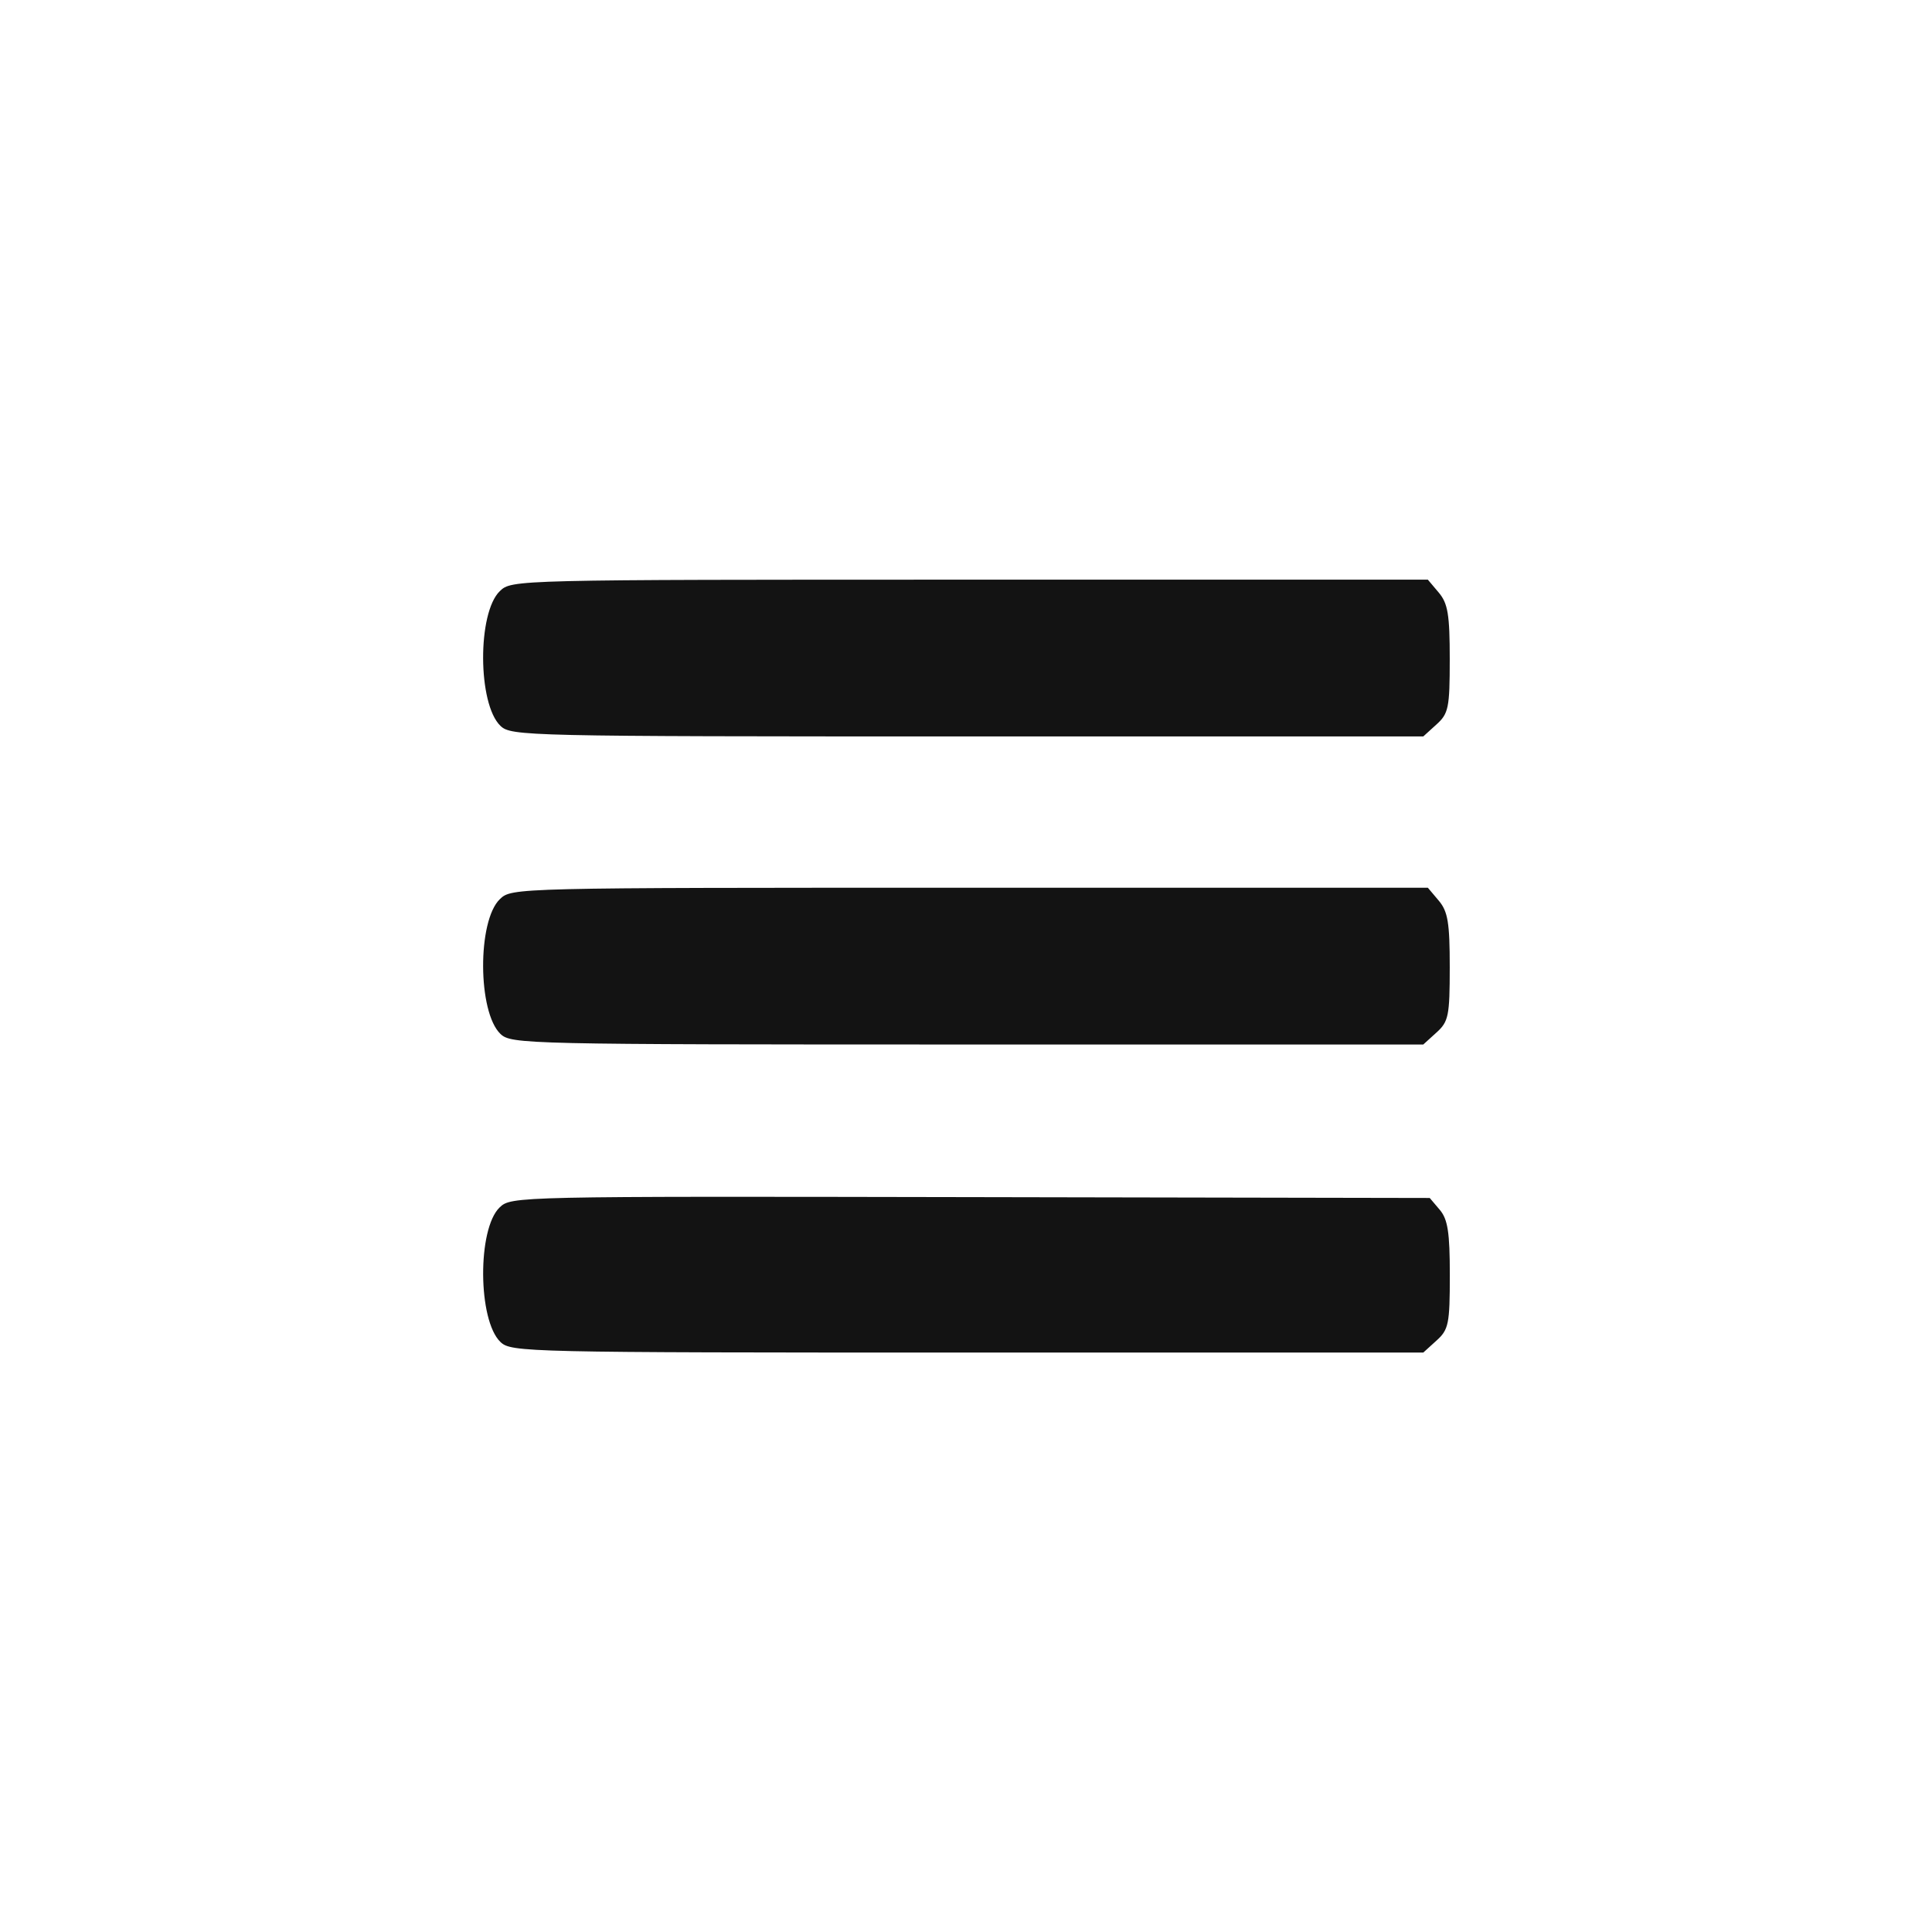 <?xml version="1.0" encoding="UTF-8" standalone="no"?>
<svg
   xmlns:dc="http://purl.org/dc/elements/1.1/"
   xmlns:cc="http://creativecommons.org/ns#"
   xmlns:rdf="http://www.w3.org/1999/02/22-rdf-syntax-ns#"
   xmlns:svg="http://www.w3.org/2000/svg"
   xmlns="http://www.w3.org/2000/svg"
   xmlns:sodipodi="http://sodipodi.sourceforge.net/DTD/sodipodi-0.dtd"
   xmlns:inkscape="http://www.inkscape.org/namespaces/inkscape"
   width="60"
   height="60"
   viewBox="0 0 15.875 15.875"
   version="1.1"
   id="svg8"
   sodipodi:docname="bars.svg"
   inkscape:version="1.0.2 (e86c8708, 2021-01-15)">
  <sodipodi:namedview
     pagecolor="#ffffff"
     bordercolor="#666666"
     borderopacity="1"
     objecttolerance="10"
     gridtolerance="10"
     guidetolerance="10"
     inkscape:pageopacity="0"
     inkscape:pageshadow="2"
     inkscape:window-width="1279"
     inkscape:window-height="673"
     id="namedview15"
     showgrid="false"
     inkscape:zoom="6.0476371"
     inkscape:cx="-11.496246"
     inkscape:cy="31.442875"
     inkscape:window-x="0"
     inkscape:window-y="25"
     inkscape:window-maximized="0"
     inkscape:current-layer="layer1"
     inkscape:document-rotation="0" />
  <defs
     id="defs2" />
  <g
     id="layer1"
     style="fill:#000000;stroke-width:1.733"
     transform="matrix(0.616,0,0,0.541,3.074,3.746)">
    <path
       style="fill:#131313;stroke-width:1.733;fill-opacity:1"
       d="M 1.685,13.458 C 1.383,13.128 1.376,11.742 1.674,11.415 1.828,11.246 1.882,11.245 7.955,11.258 l 6.126,0.013 0.134,0.18 c 0.107,0.144 0.134,0.343 0.134,0.992 0,0.74 -0.016,0.828 -0.177,0.993 L 13.995,13.619 H 7.914 c -5.904,0 -6.086,-0.005 -6.229,-0.161 z m 0,-4.679 C 1.381,8.447 1.376,7.063 1.677,6.733 1.835,6.559 1.857,6.559 7.946,6.559 h 6.11 l 0.146,0.197 c 0.121,0.164 0.146,0.334 0.146,1.009 0,0.74 -0.016,0.828 -0.177,0.993 L 13.995,8.94 H 7.914 c -5.904,0 -6.086,-0.005 -6.229,-0.161 z m 0,-4.679 C 1.381,3.768 1.376,2.384 1.677,2.054 1.835,1.881 1.857,1.88 7.946,1.88 h 6.11 l 0.146,0.197 c 0.121,0.164 0.146,0.334 0.146,1.009 0,0.74 -0.016,0.828 -0.177,0.993 L 13.995,4.261 H 7.914 c -5.904,0 -6.086,-0.005 -6.229,-0.161 z"
       id="path24" />
  </g>
</svg>
